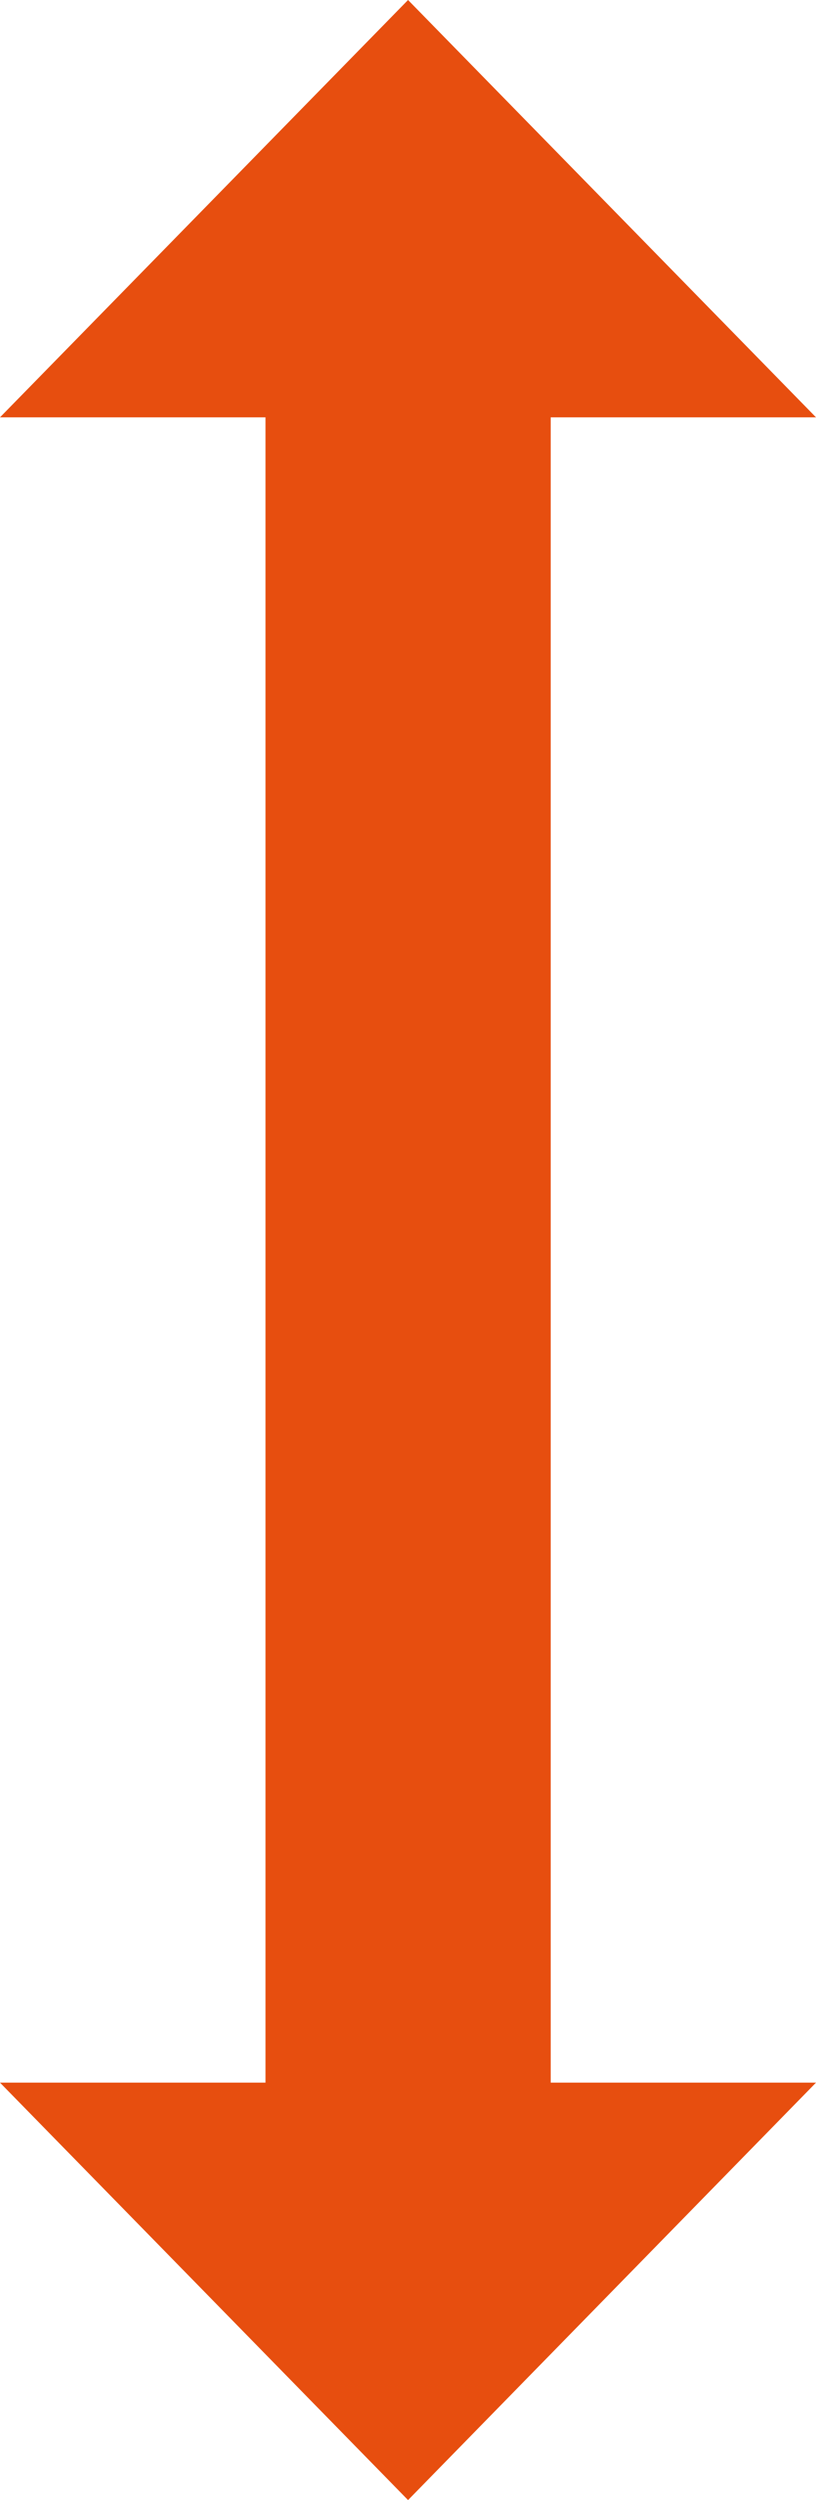 <svg width="32" height="98" viewBox="0 0 32 98" fill="none" xmlns="http://www.w3.org/2000/svg">
<path d="M16.002 98L32 81.637L21.596 81.637L21.596 16.359L32 16.359L16.002 -6.99293e-07L-7.15078e-07 16.359L10.412 16.359L10.412 81.637L-3.56846e-06 81.637L16.002 98Z" fill="#E74E0F"/>
</svg>
